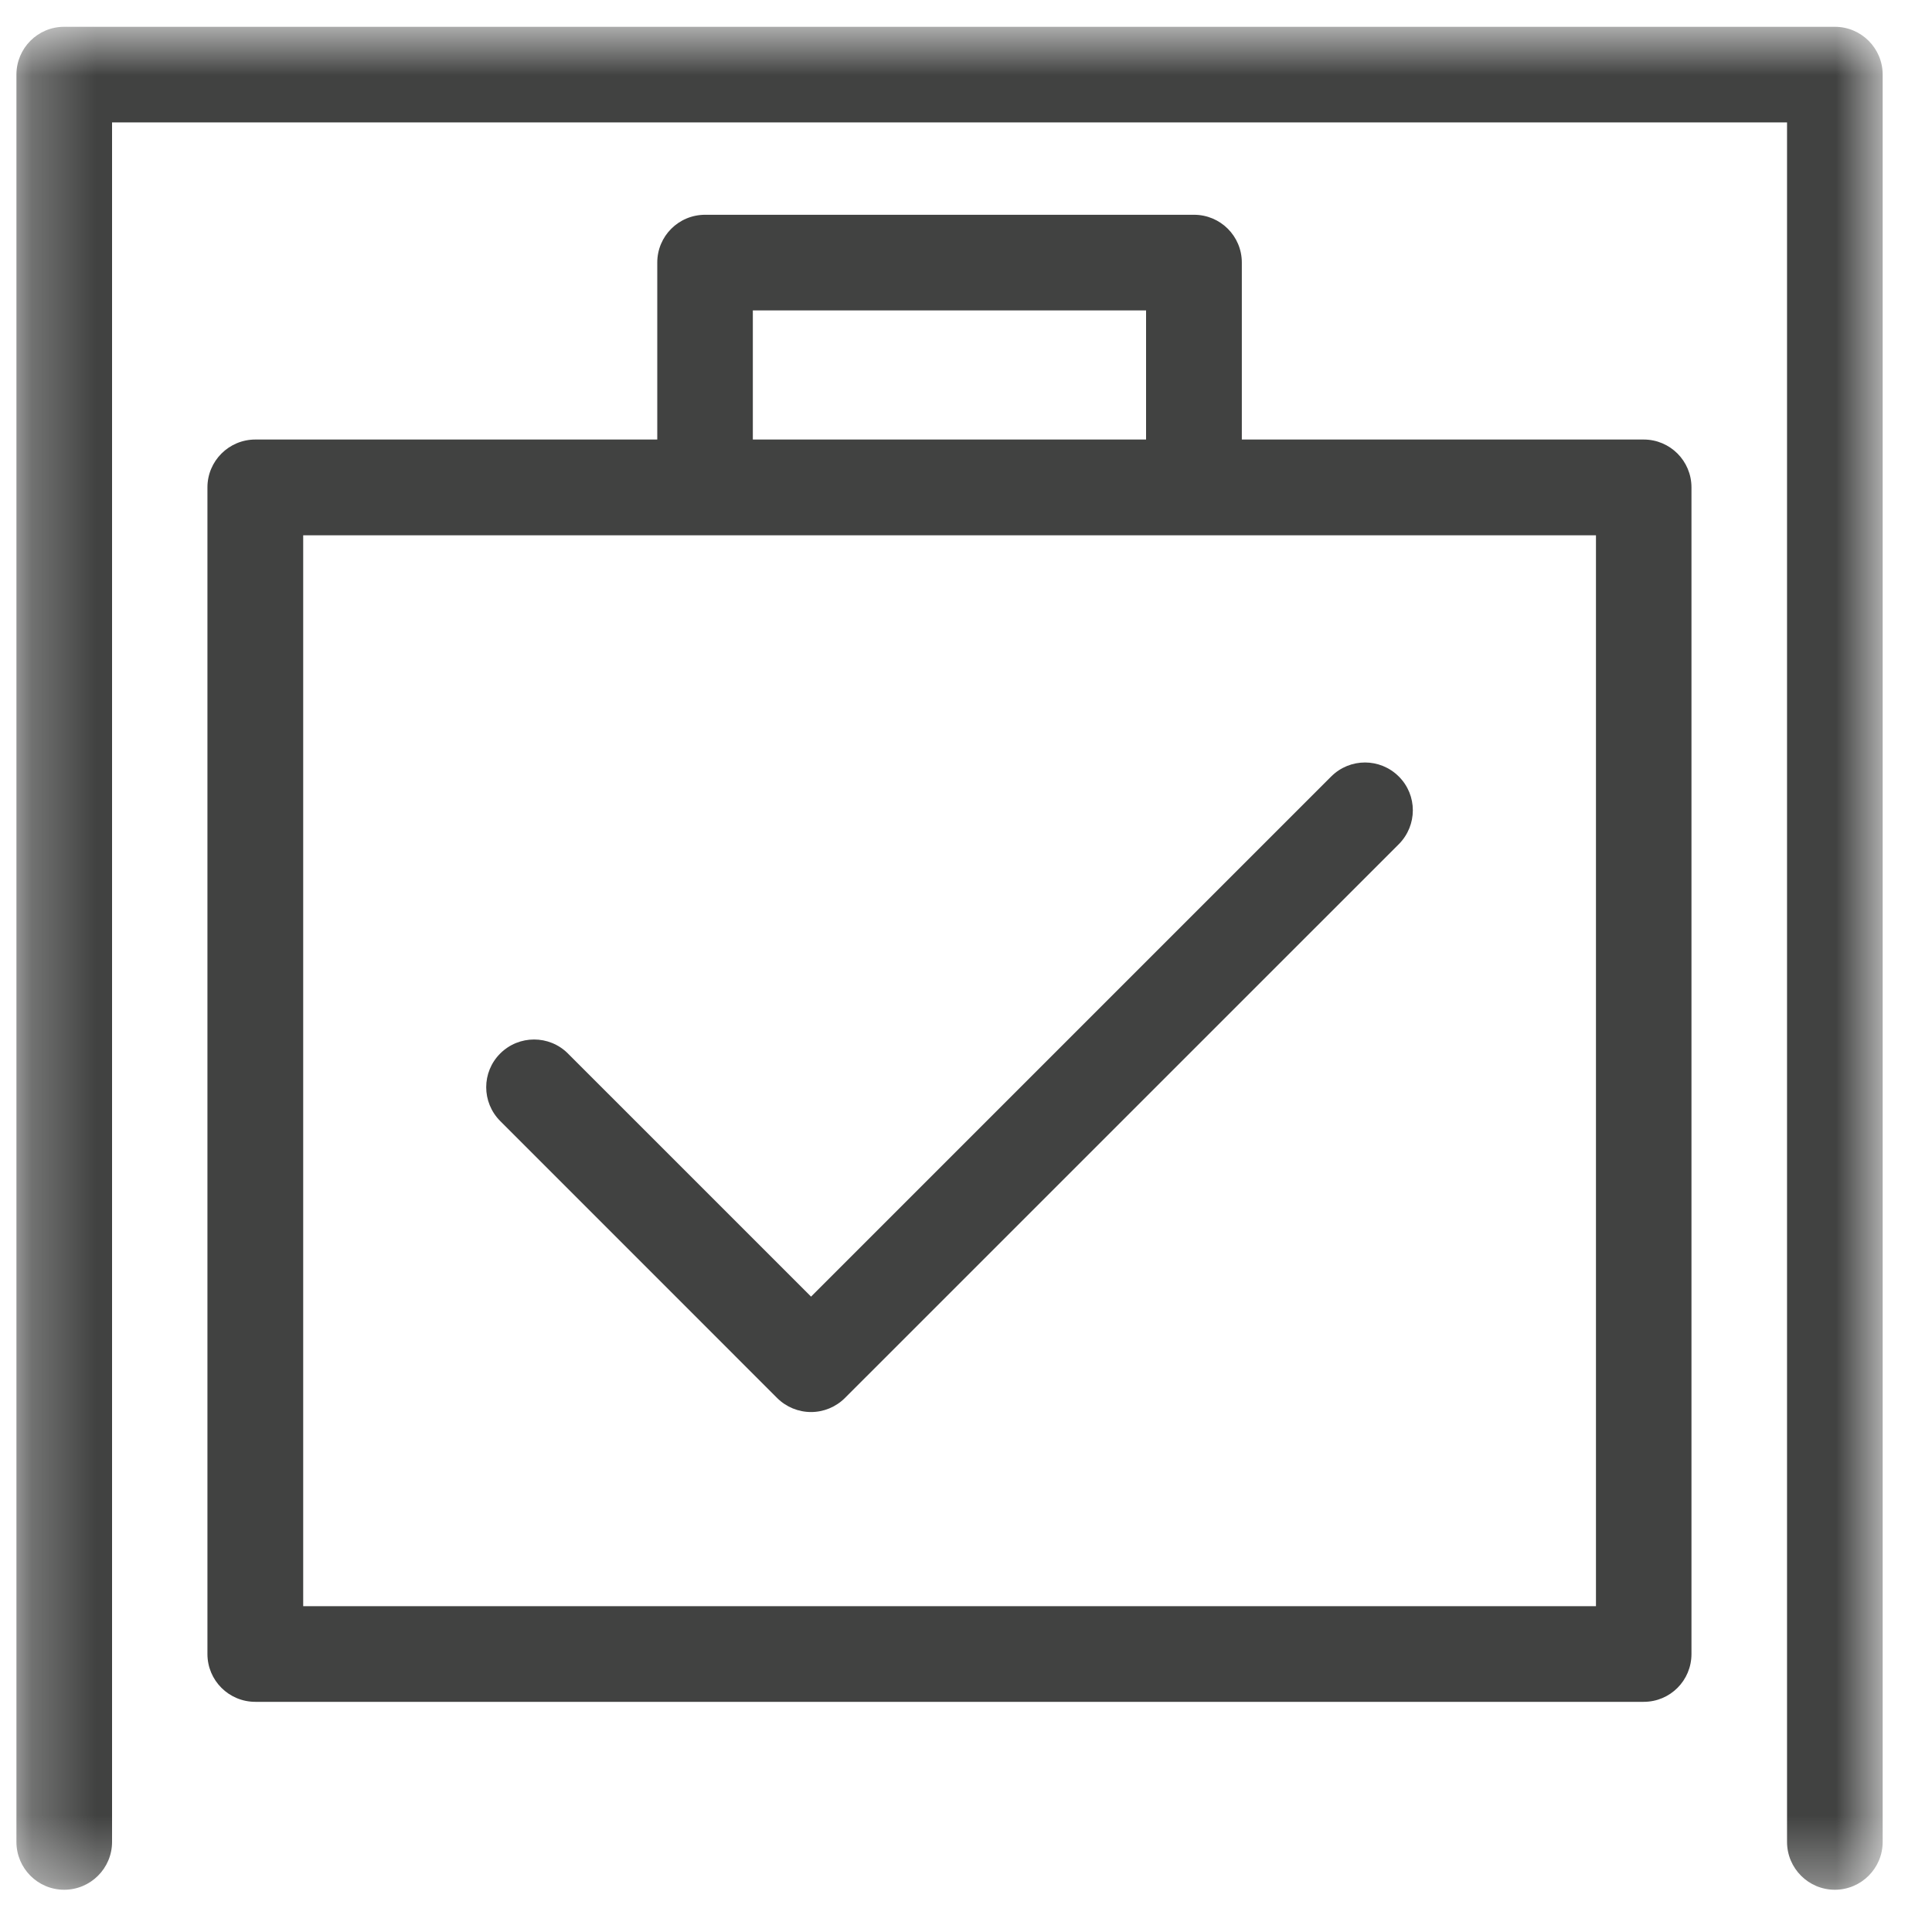 <?xml version="1.0" encoding="UTF-8"?>
<svg width="30px" height="30px" viewBox="0 0 30 30" version="1.1" xmlns="http://www.w3.org/2000/svg" xmlns:xlink="http://www.w3.org/1999/xlink">
    <!-- Generator: Sketch 55.2 (78181) - https://sketchapp.com -->
    <title>Group 208</title>
    <desc>Created with Sketch.</desc>
    <defs>
        <polygon id="path-1" points="0.255 0.736 29.233 0.736 29.233 29.664 0.255 29.664"></polygon>
    </defs>
    <g id="Page-1" stroke="none" stroke-width="1" fill="none" fill-rule="evenodd">
        <g id="Icons-page" transform="translate(-304, -141)">
            <g id="Group-208" transform="translate(304, 140.68)">
                <path d="M8.818,16.678 C8.529,16.389 8.058,16.389 7.768,16.678 C7.477,16.967 7.477,17.437 7.768,17.728 L12.068,22.029 C12.208,22.168 12.397,22.246 12.594,22.246 C12.79,22.246 12.979,22.168 13.119,22.029 L21.721,13.428 C22.011,13.136 22.011,12.667 21.721,12.378 C21.43,12.087 20.961,12.087 20.67,12.378 L12.594,20.454 L8.818,16.678 Z" id="Fill-201" fill="#414241"></path>
                <path d="M24.782,25.261 L4.708,25.261 L4.708,8.632 L10.949,8.632 L18.541,8.632 L24.782,8.632 L24.782,25.261 Z M11.69,7.145 L17.796,7.145 L17.796,5.14 L11.69,5.14 L11.69,7.145 Z M25.523,7.145 L19.283,7.145 L19.283,4.397 C19.283,3.986 18.95,3.655 18.541,3.655 L10.949,3.655 C10.538,3.655 10.206,3.986 10.206,4.397 L10.206,7.145 L3.965,7.145 C3.554,7.145 3.221,7.478 3.221,7.888 L3.221,26.003 C3.221,26.415 3.554,26.746 3.965,26.746 L25.523,26.746 C25.934,26.746 26.265,26.415 26.265,26.003 L26.265,7.888 C26.265,7.478 25.934,7.145 25.523,7.145 L25.523,7.145 Z" id="Fill-203" fill="#414241"></path>
                <g id="Group-207">
                    <mask id="mask-2" fill="white">
                        <use xlink:href="#path-1"></use>
                    </mask>
                    <g id="Clip-206"></g>
                    <path d="M28.491,0.736 L0.996,0.736 C0.587,0.736 0.255,1.068 0.255,1.479 L0.255,28.921 C0.255,29.331 0.587,29.664 0.996,29.664 C1.407,29.664 1.74,29.331 1.74,28.921 L1.74,2.221 L27.749,2.221 L27.749,28.921 C27.749,29.331 28.082,29.664 28.491,29.664 C28.901,29.664 29.234,29.331 29.234,28.921 L29.234,1.479 C29.234,1.068 28.901,0.736 28.491,0.736" id="Fill-205" fill="#414241" mask="url(#mask-2)"></path>
                </g>
            </g>
        </g>
    </g>
</svg>